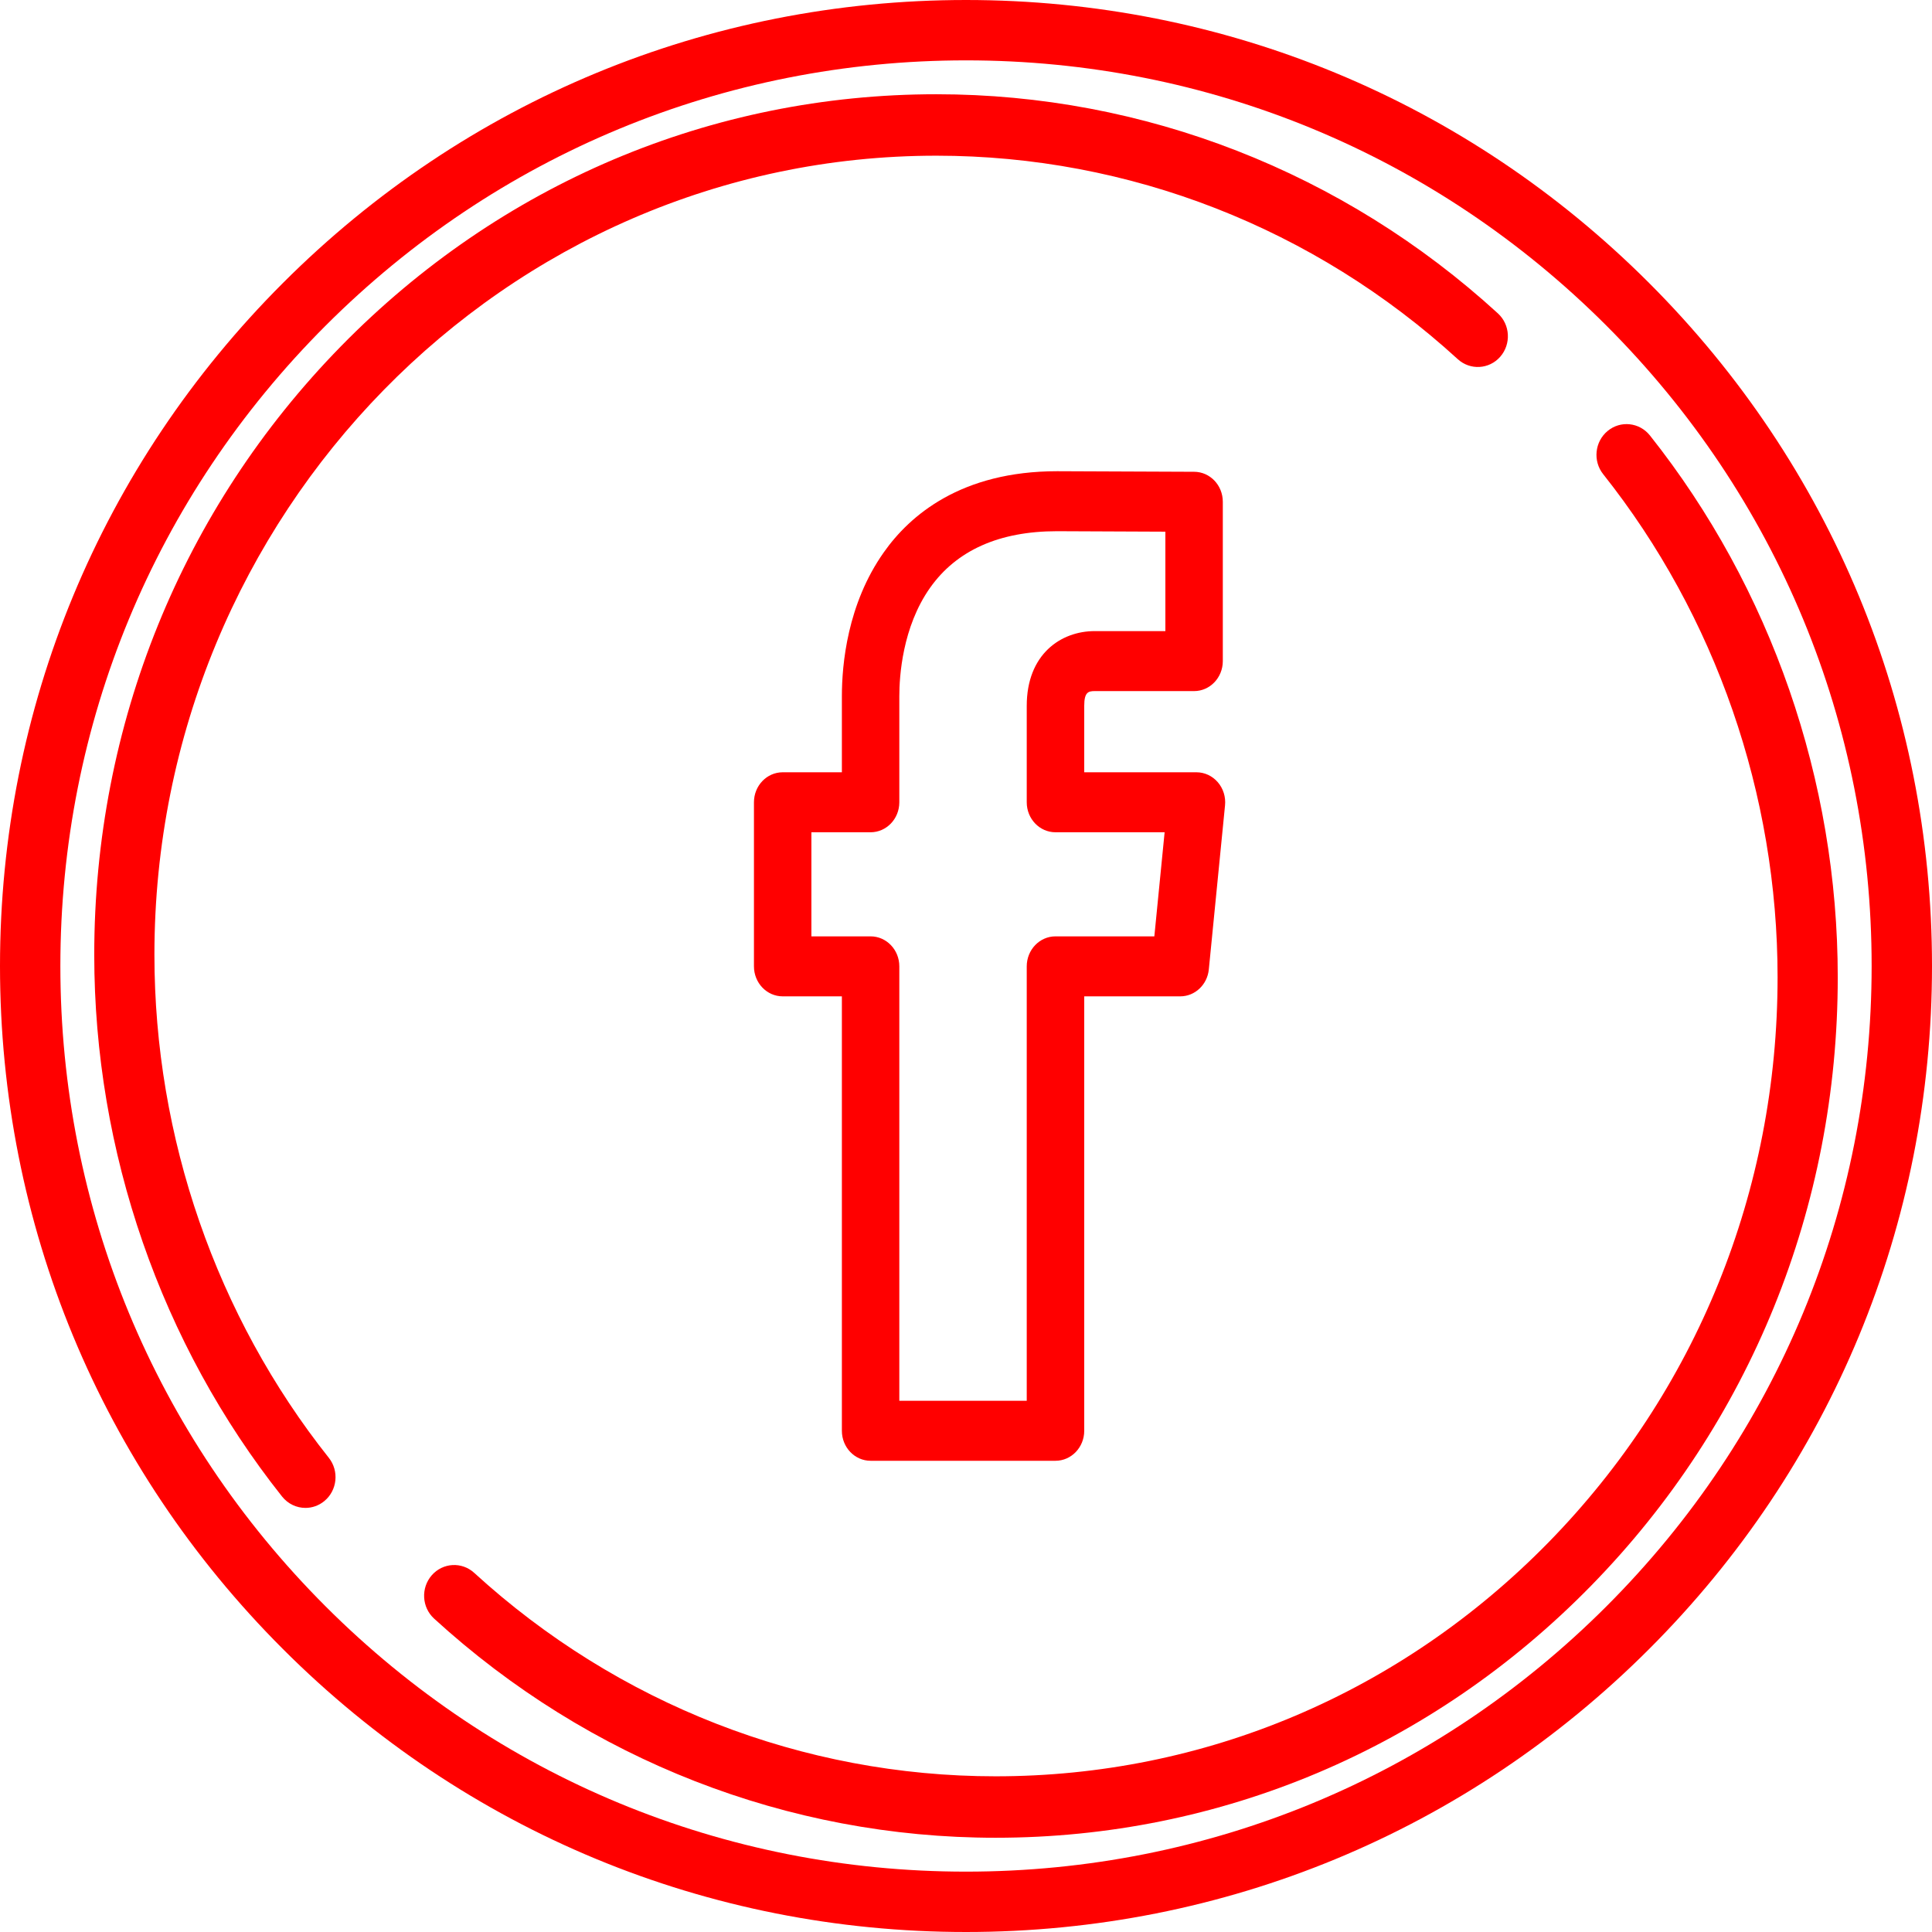 <?xml version="1.0" encoding="utf-8"?>
<svg width="41px" height="41px" viewBox="0 0 41 41" version="1.1" xmlns:xlink="http://www.w3.org/1999/xlink" xmlns="http://www.w3.org/2000/svg">
  <path d="M18.476 31L22.399 31C22.735 31 23.009 30.715 23.009 30.364L23.009 21.144L25.047 21.144C25.359 21.144 25.621 20.897 25.653 20.573L25.997 17.091C26.015 16.912 25.959 16.733 25.843 16.599C25.727 16.465 25.563 16.389 25.39 16.389L23.009 16.389L23.009 14.979C23.009 14.688 23.097 14.666 23.232 14.666L25.341 14.666C25.677 14.666 25.95 14.381 25.95 14.029L25.95 10.649C25.95 10.298 25.679 10.014 25.343 10.012L22.434 10C20.396 10 19.308 10.936 18.755 11.722C17.981 12.818 17.866 14.103 17.866 14.772L17.866 16.389L16.61 16.389C16.273 16.389 16 16.674 16 17.026L16 20.507C16 20.859 16.273 21.144 16.61 21.144L17.866 21.144L17.866 30.364C17.866 30.715 18.139 31 18.476 31ZM17.219 19.871L17.219 17.662L18.475 17.662C18.812 17.662 19.085 17.377 19.085 17.026L19.085 14.772C19.085 14.359 19.148 13.31 19.736 12.476C20.299 11.678 21.207 11.273 22.432 11.273L24.731 11.283L24.731 13.393L23.231 13.393C22.514 13.393 21.789 13.883 21.789 14.979L21.789 17.026C21.789 17.377 22.062 17.662 22.399 17.662L24.715 17.662L24.497 19.871L22.399 19.871C22.062 19.871 21.789 20.156 21.789 20.508L21.789 29.727L19.085 29.727L19.085 20.507C19.085 20.156 18.812 19.871 18.475 19.871L17.219 19.871Z" id="Shape" fill="#FF0000" fill-rule="evenodd" stroke="none" />
  <path d="M34.996 6.005C31.124 2.132 25.976 0 20.5 0C15.025 0 9.877 2.132 6.005 6.005C2.132 9.877 0 15.025 0 20.5C0 25.976 2.132 31.125 6.005 34.996C9.876 38.868 15.024 41 20.5 41C25.976 41 31.124 38.868 34.996 34.996C38.868 31.125 41 25.977 41 20.5C41 15.024 38.868 9.877 34.996 6.005ZM34.09 34.09C30.46 37.72 25.634 39.719 20.5 39.719C15.367 39.719 10.54 37.72 6.91 34.09C3.28 30.461 1.281 25.634 1.281 20.5C1.281 15.367 3.28 10.541 6.91 6.911C10.541 3.28 15.367 1.281 20.5 1.281C25.634 1.281 30.46 3.28 34.09 6.91C37.72 10.54 39.719 15.367 39.719 20.5C39.719 25.634 37.72 30.461 34.09 34.09Z" id="Shape" fill="#FF0000" fill-rule="evenodd" stroke="none" />
  <path d="M35.014 9.241C34.791 8.962 34.39 8.919 34.116 9.146C33.842 9.373 33.8 9.784 34.022 10.063C36.409 13.069 37.723 16.86 37.723 20.739C37.723 25.269 35.997 29.527 32.863 32.73C29.728 35.932 25.561 37.696 21.128 37.696C17.038 37.696 13.108 36.162 10.064 33.379C9.801 33.138 9.398 33.161 9.163 33.429C8.928 33.698 8.95 34.11 9.213 34.35C12.492 37.349 16.723 39 21.128 39C25.902 39 30.39 37.101 33.765 33.652C37.141 30.203 39 25.617 39 20.739C39 16.562 37.584 12.479 35.014 9.241Z" id="Path" fill="#FF0000" fill-rule="evenodd" stroke="none" />
  <path d="M3.277 20.261C3.277 10.911 10.722 3.304 19.872 3.304C23.962 3.304 27.892 4.838 30.936 7.622C31.199 7.862 31.602 7.839 31.837 7.571C32.072 7.302 32.05 6.89 31.787 6.65C28.509 3.651 24.277 2 19.872 2C15.099 2 10.611 3.9 7.235 7.349C3.859 10.798 2 15.384 2 20.261C2 24.438 3.416 28.521 5.986 31.759C6.113 31.918 6.297 32 6.482 32C6.624 32 6.766 31.952 6.884 31.854C7.158 31.627 7.2 31.217 6.978 30.937C4.591 27.931 3.277 24.14 3.277 20.261Z" id="Path" fill="#FF0000" fill-rule="evenodd" stroke="none" />
</svg>